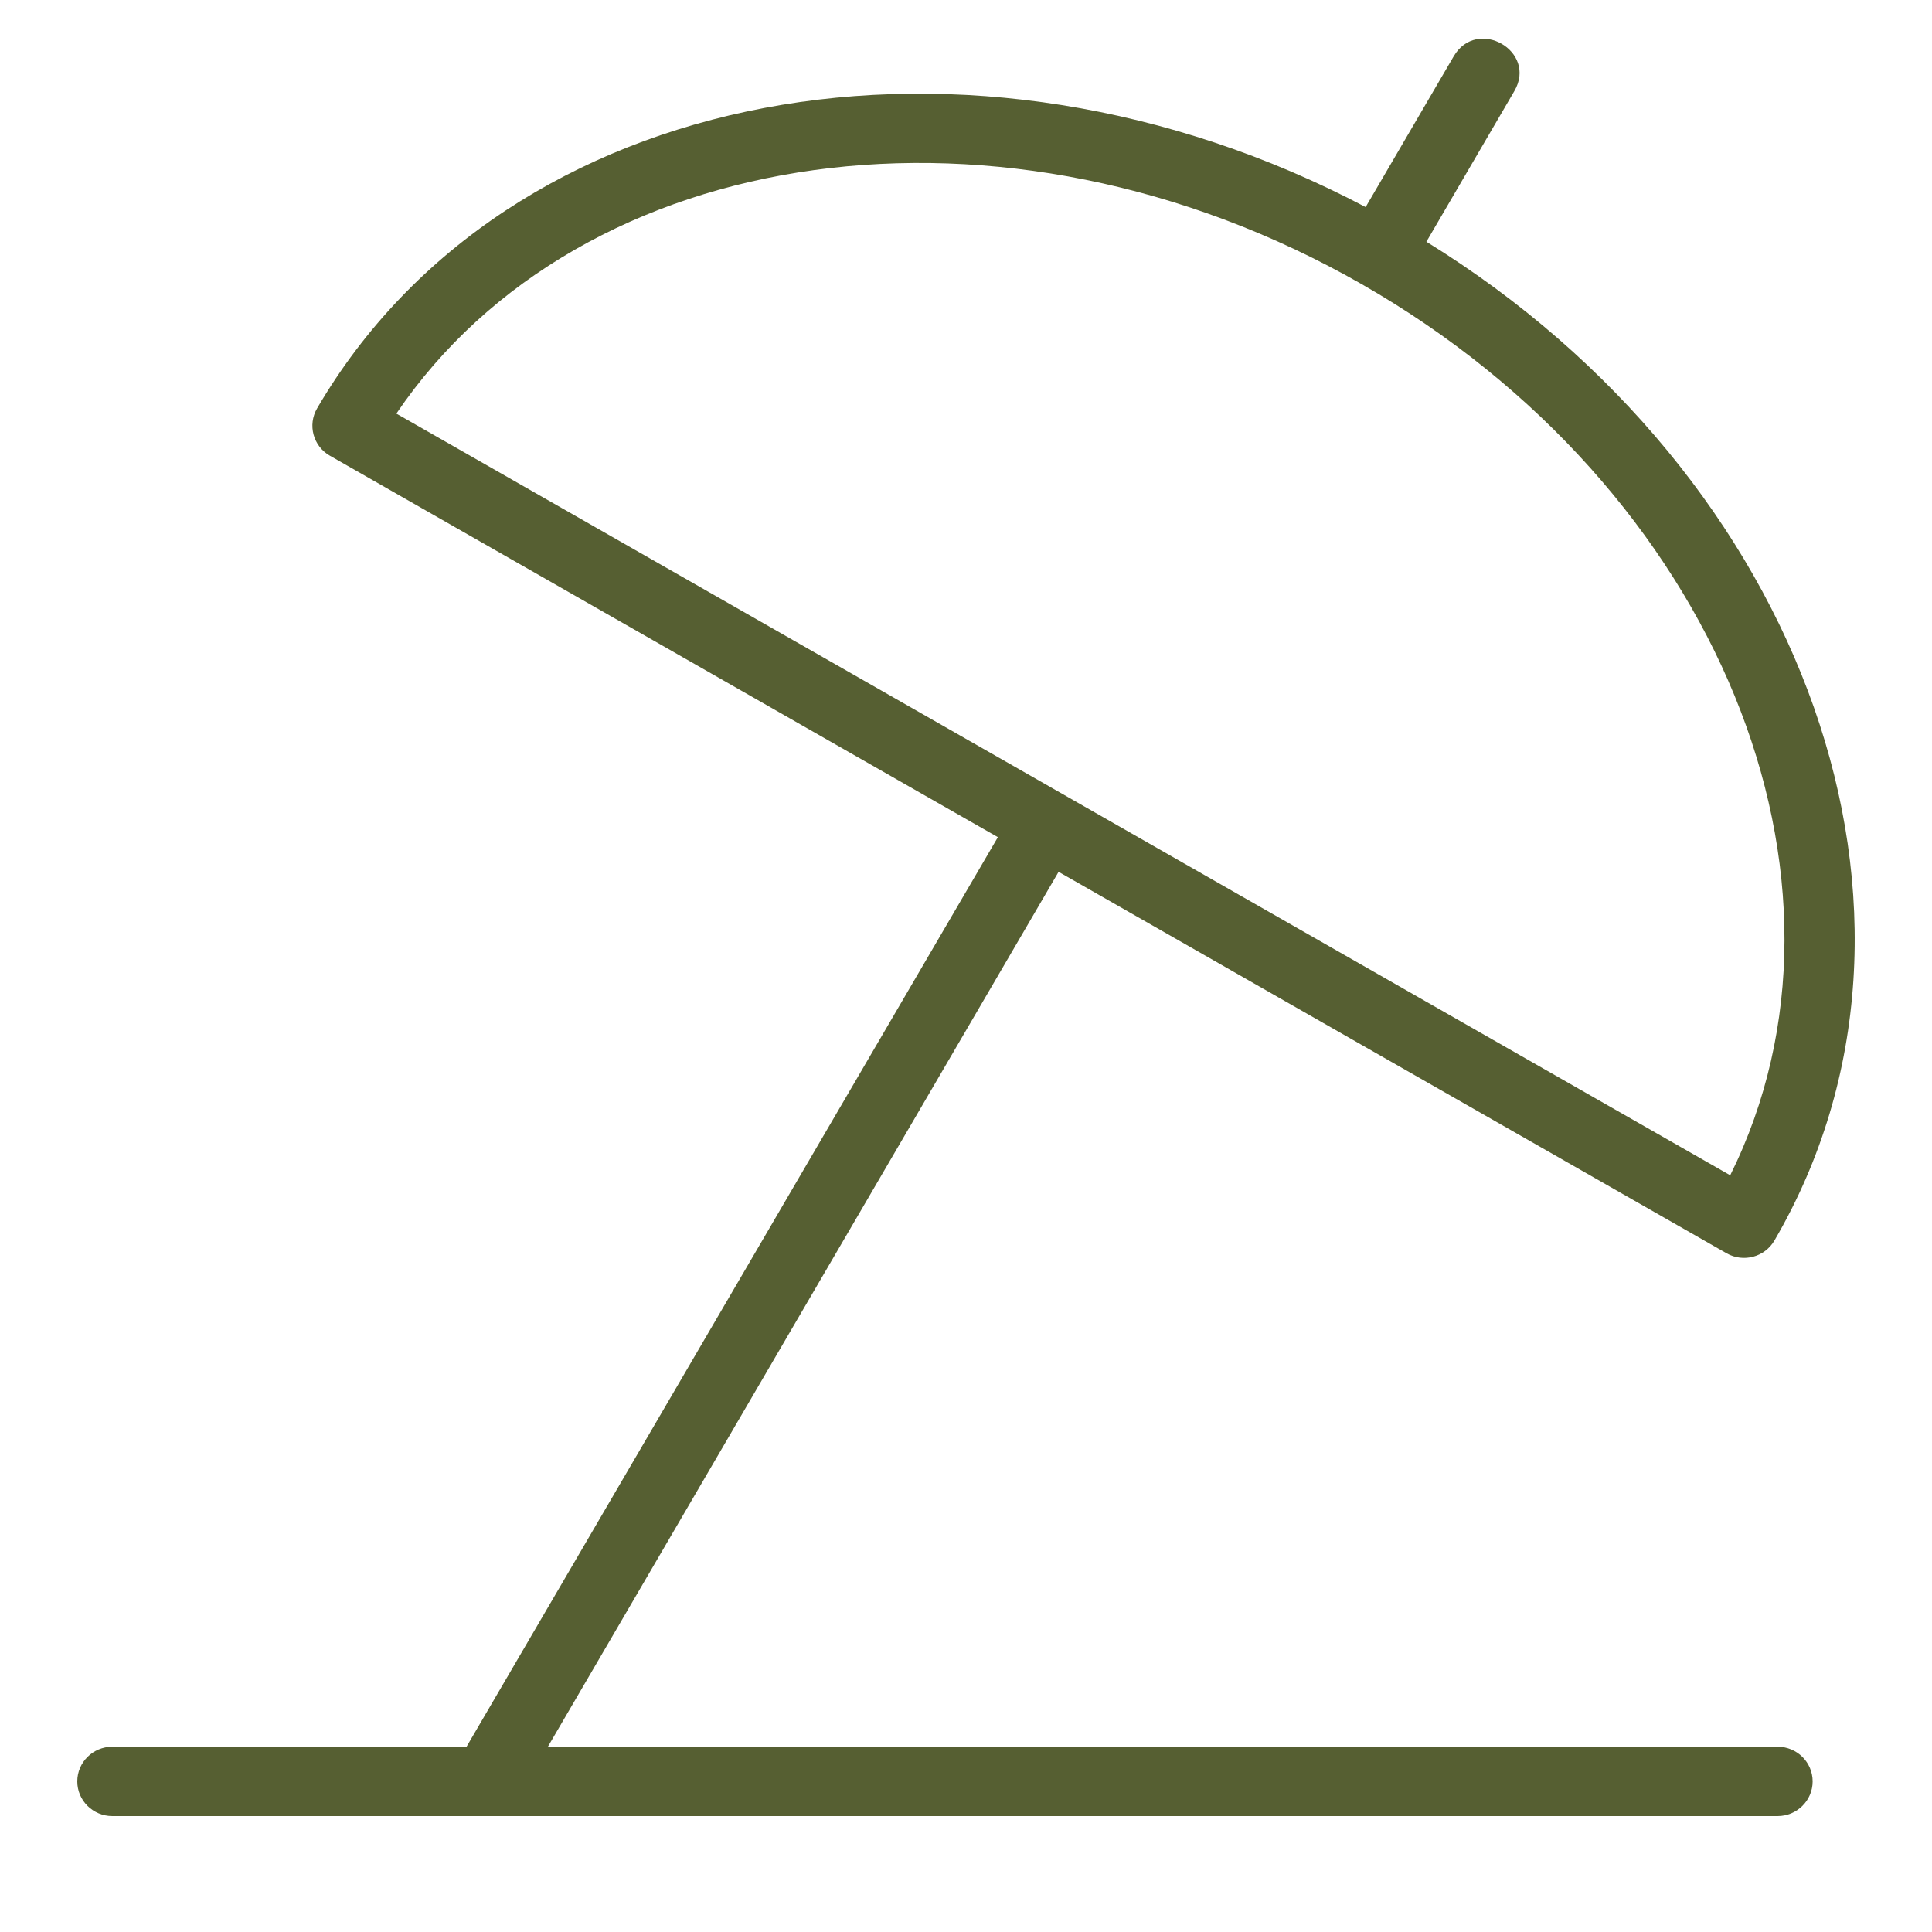 <?xml version="1.0" encoding="UTF-8"?> <svg xmlns="http://www.w3.org/2000/svg" width="50" height="50" viewBox="0 0 50 50" fill="none"><path fill-rule="evenodd" clip-rule="evenodd" d="M35.343 5.359L37.62 1.46C38.224 0.424 39.796 1.321 39.191 2.357L36.915 6.256C46.741 12.319 50.826 23.703 45.922 32.105C45.671 32.535 45.116 32.682 44.682 32.434L27.396 22.563L14.179 45.205H46.004C46.505 45.205 46.911 45.607 46.911 46.103C46.911 46.598 46.505 47 46.004 47H2.907C2.406 47 2 46.598 2 46.103C2 45.607 2.406 45.205 2.907 45.205H12.074L25.825 21.666L8.538 11.794C8.104 11.547 7.956 10.998 8.206 10.569C13.111 2.167 25.122 -0.026 35.343 5.359ZM44.778 30.416C48.559 22.799 44.482 12.632 35.23 7.348C25.978 2.065 15.036 3.656 10.258 10.704L44.778 30.416Z" fill="#565F32"></path></svg> 